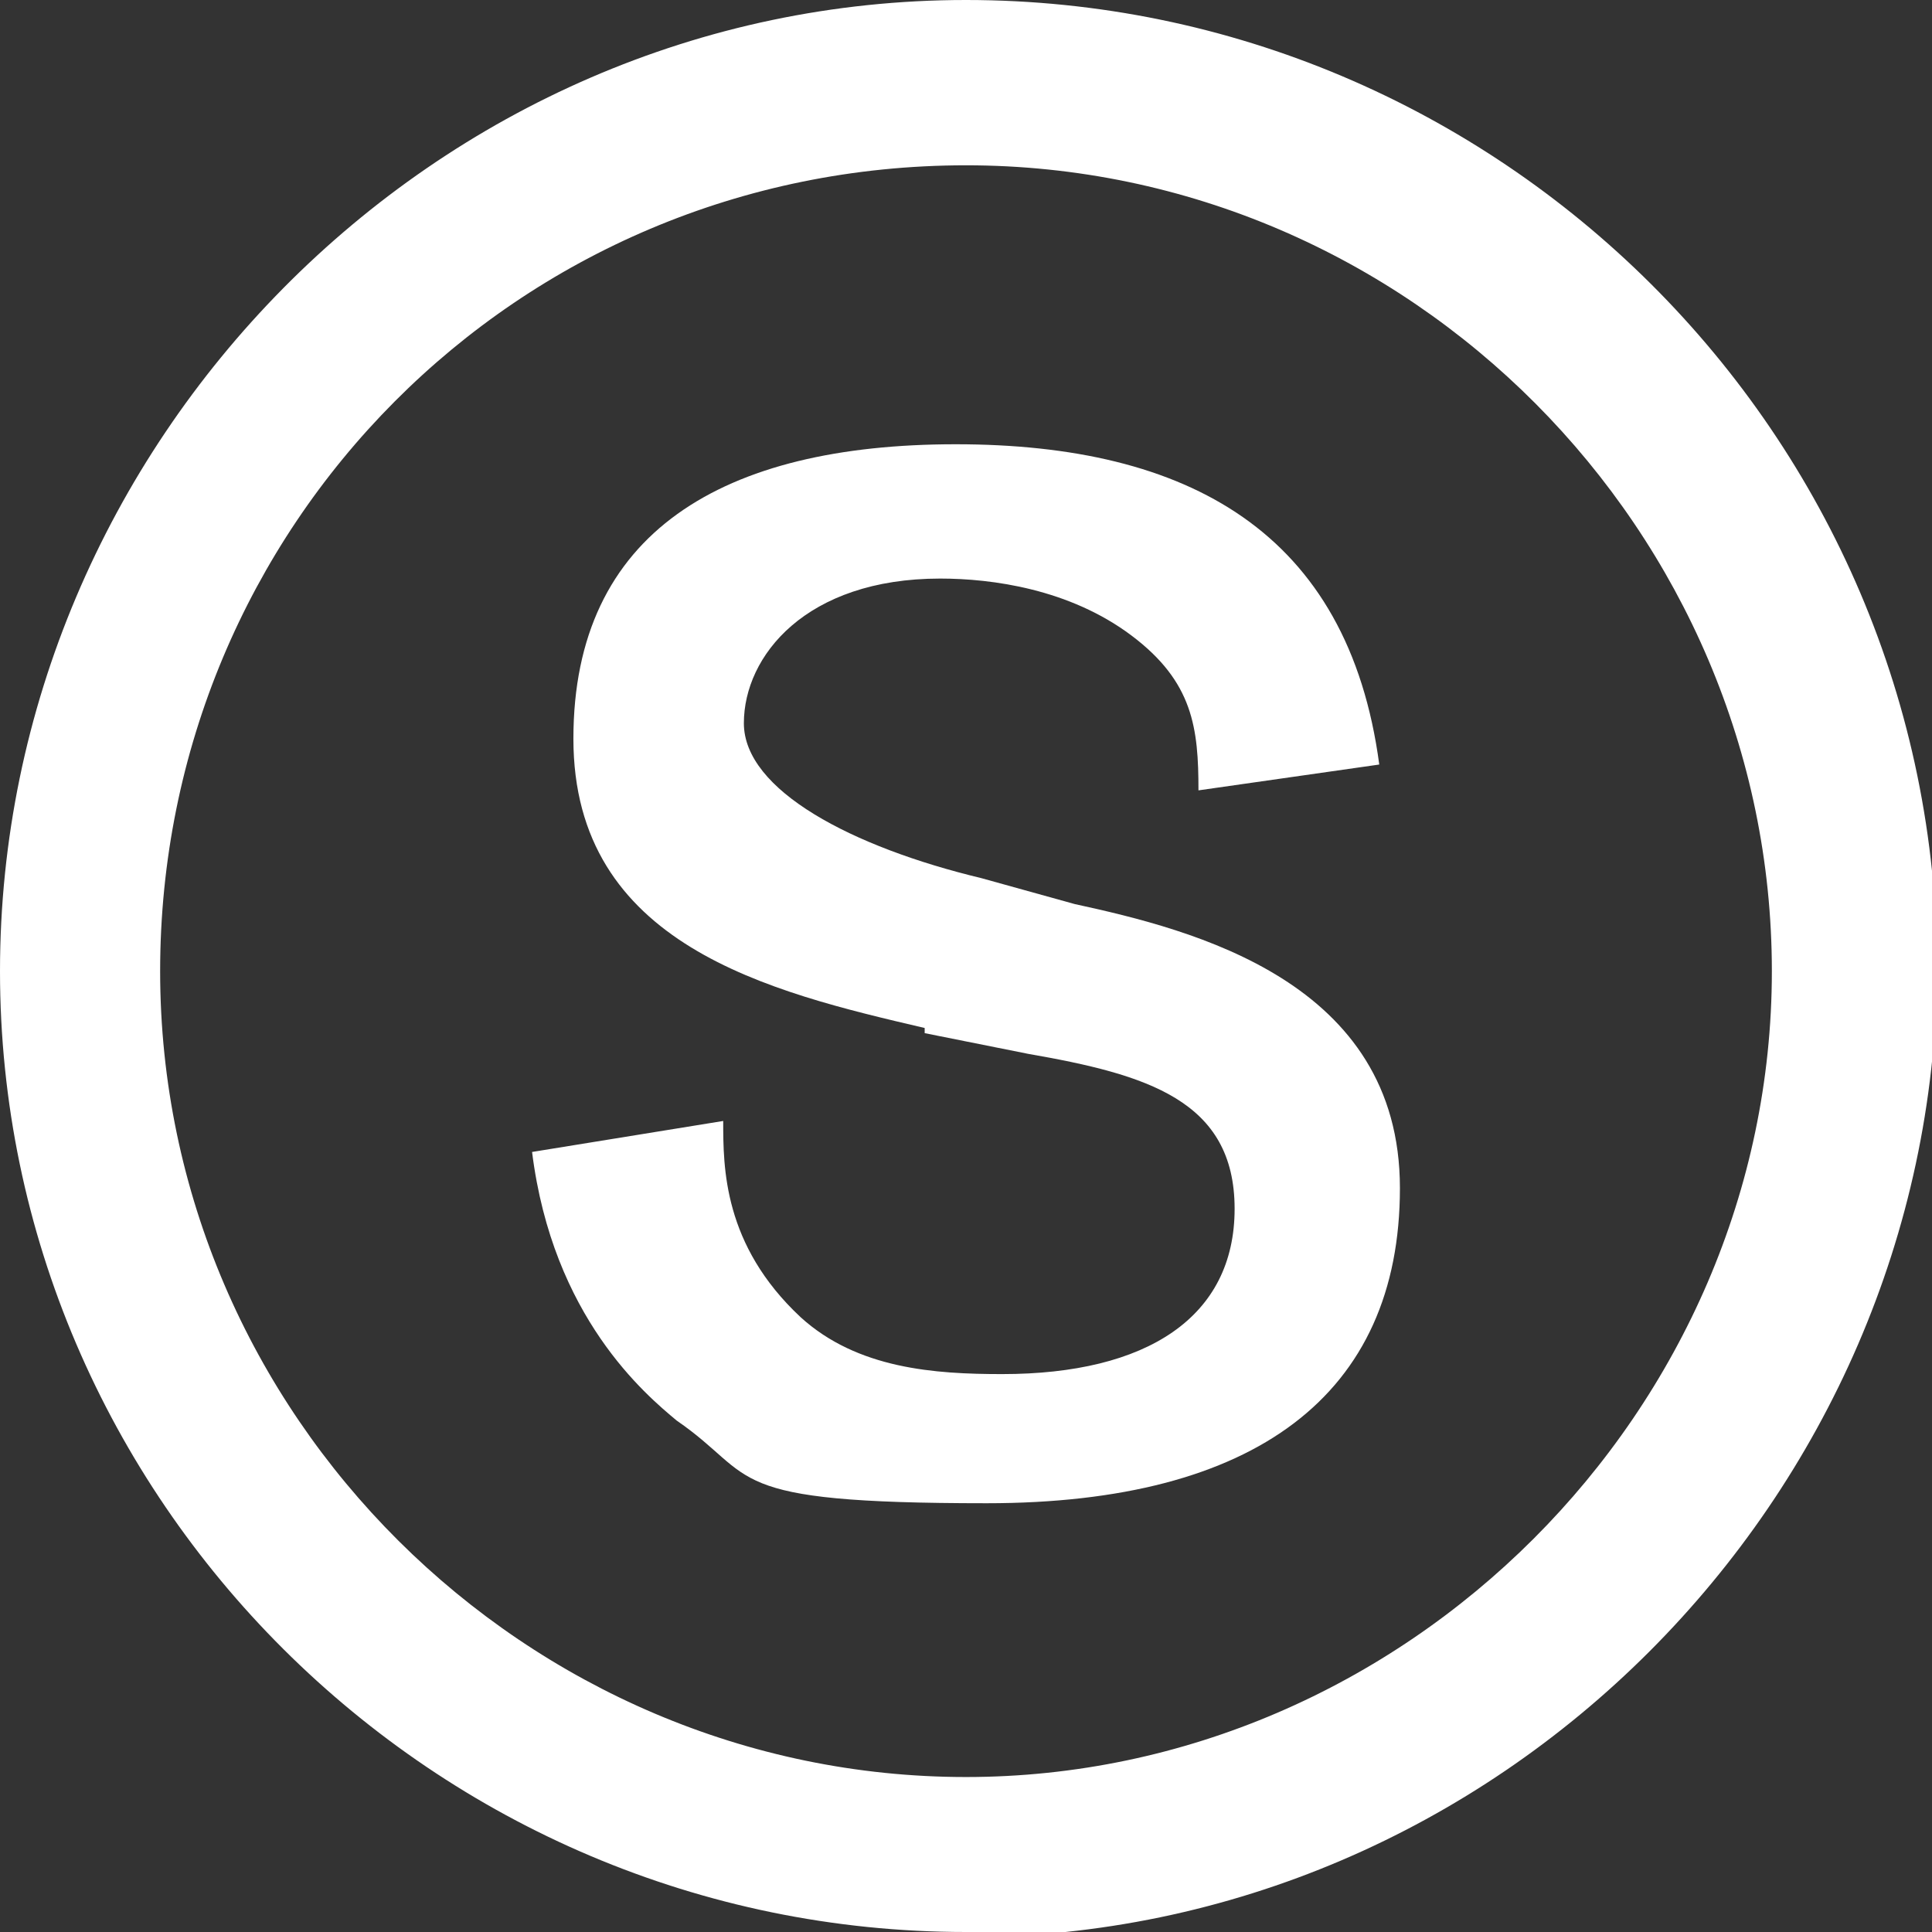<?xml version="1.0" encoding="UTF-8"?>
<svg xmlns="http://www.w3.org/2000/svg" id="Layer_1" version="1.1" viewBox="0 0 37.4 37.4">
  <rect x="0" y="0" width="37.4" height="37.4" fill="#333333" stroke="none"/>
  <defs>
    <style>
      .st0 {
        fill: #fff;
      }
    </style>
  </defs>
  <path class="st0" d="M18.7,37.4C8.4,37.4,0,29,0,18.8S8.4,0,18.7,0s18.8,8.4,18.8,18.8c-.1,10.2-8.5,18.7-18.8,18.7ZM18.7,3.2c-8.7,0-15.6,7-15.6,15.6s7.1,15.6,15.6,15.6,15.6-7.1,15.6-15.6S27.3,3.2,18.7,3.2Z"></path>
  <path class="st0" d="M17.9,19.9c-3-.7-6.8-1.6-6.8-5.6s2.9-5.7,7.4-5.7,7.6,1.7,8.2,6.2l-3.5.5c0-1.2-.1-2.1-1.3-3s-2.7-1.1-3.7-1.1c-2.6,0-3.8,1.5-3.8,2.8s2.1,2.4,4.6,3l1.8.5c2.3.5,6.3,1.5,6.3,5.5s-2.8,6.1-8,6.1-4.4-.5-6-1.6c-.6-.5-2.4-2-2.8-5.2l3.7-.6c0,.9,0,2.4,1.5,3.8,1.1,1,2.6,1.1,3.9,1.1,2.8,0,4.5-1.1,4.5-3.2s-1.7-2.6-4-3l-2-.4Z"></path>
</svg>
